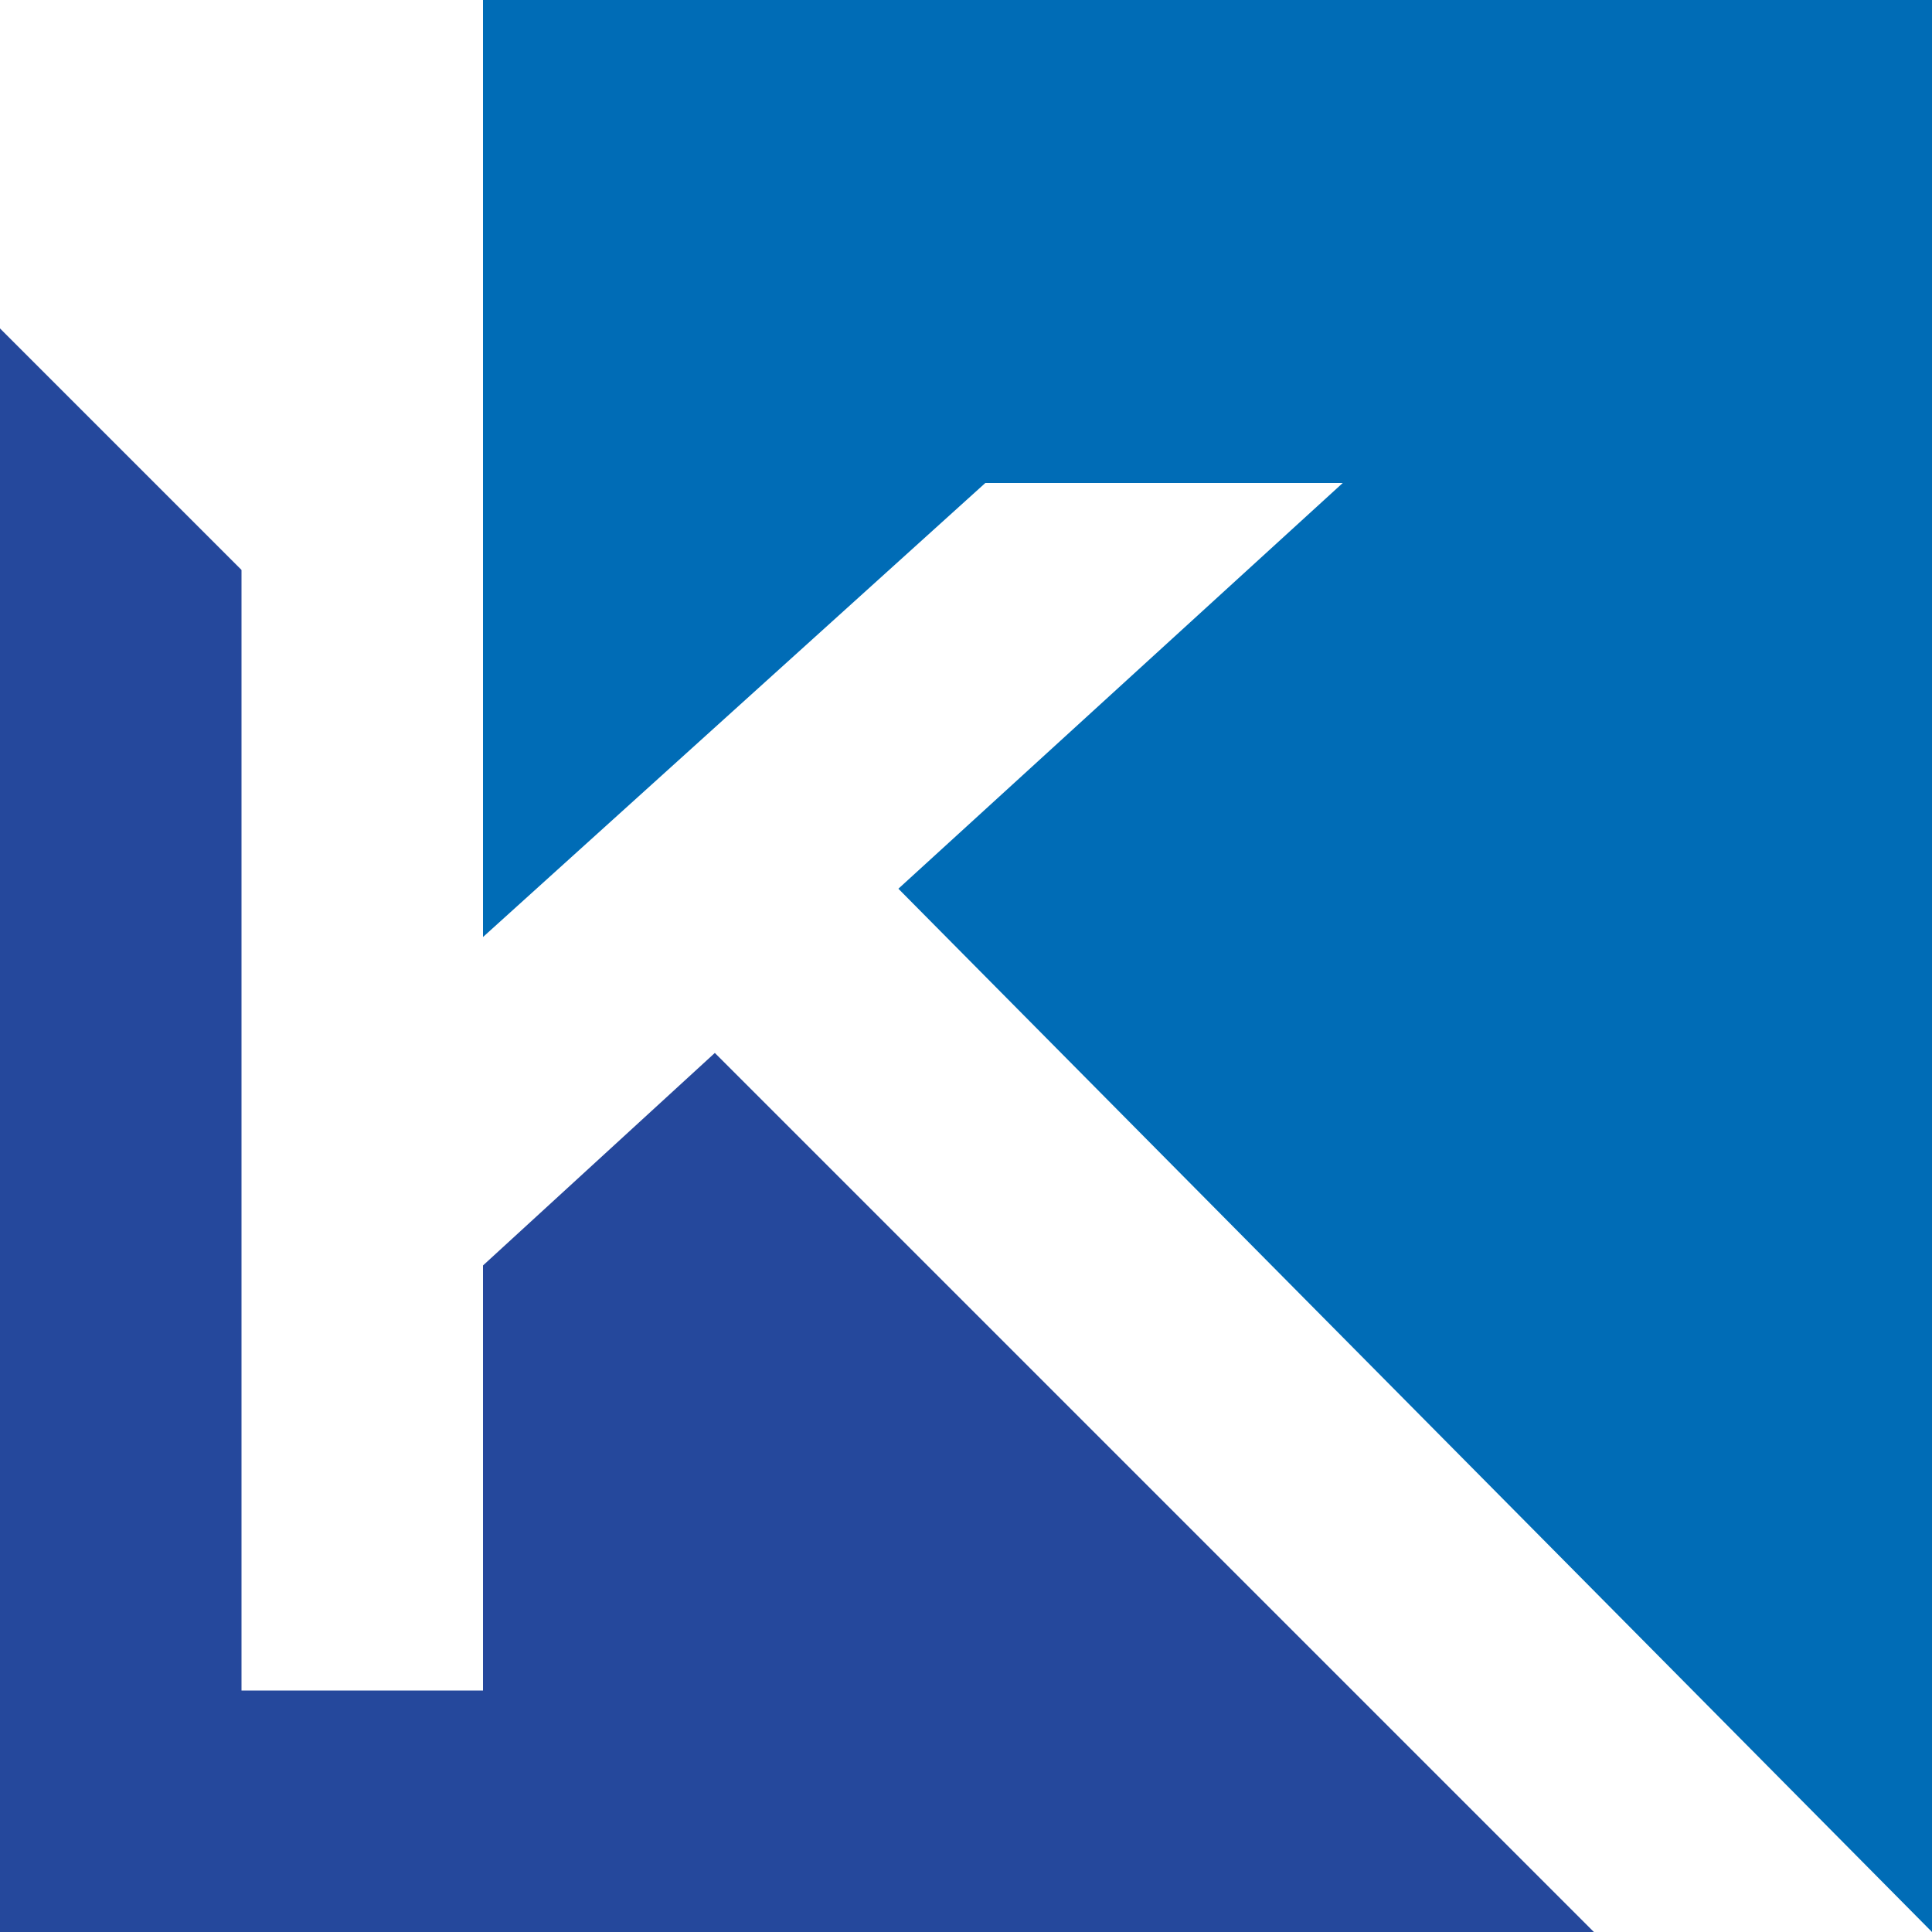 <?xml version="1.0" encoding="utf-8"?>
<!-- Generator: Adobe Illustrator 27.9.0, SVG Export Plug-In . SVG Version: 6.00 Build 0)  -->
<svg version="1.1" id="圖層_1" xmlns="http://www.w3.org/2000/svg" xmlns:xlink="http://www.w3.org/1999/xlink" x="0px" y="0px"
	 viewBox="0 0 20 20" style="enable-background:new 0 0 20 20;" xml:space="preserve">
<style type="text/css">
	.st0{fill:#FFFFFF;}
	.st1{fill:#25489C;}
	.st2{fill:#009844;}
	.st3{fill:#006CB6;}
	.st4{fill:#009FE8;}
</style>
<rect x="0" class="st0" width="20" height="20"/>
<g>
	<polygon class="st1" points="2.5,5.9 0,3.4 0,20 16.5,20 7.4,10.9 5,13.1 5,17.5 2.5,17.5 	"/>
	<path class="st2" d="M5,13.3"/>
	<polygon class="st3" points="5,0 5,9.7 10.2,5 13.9,5 9.3,9.2 20,20 20,0 	"/>
	<path class="st4" d="M5,13.1"/>
</g>
</svg>
